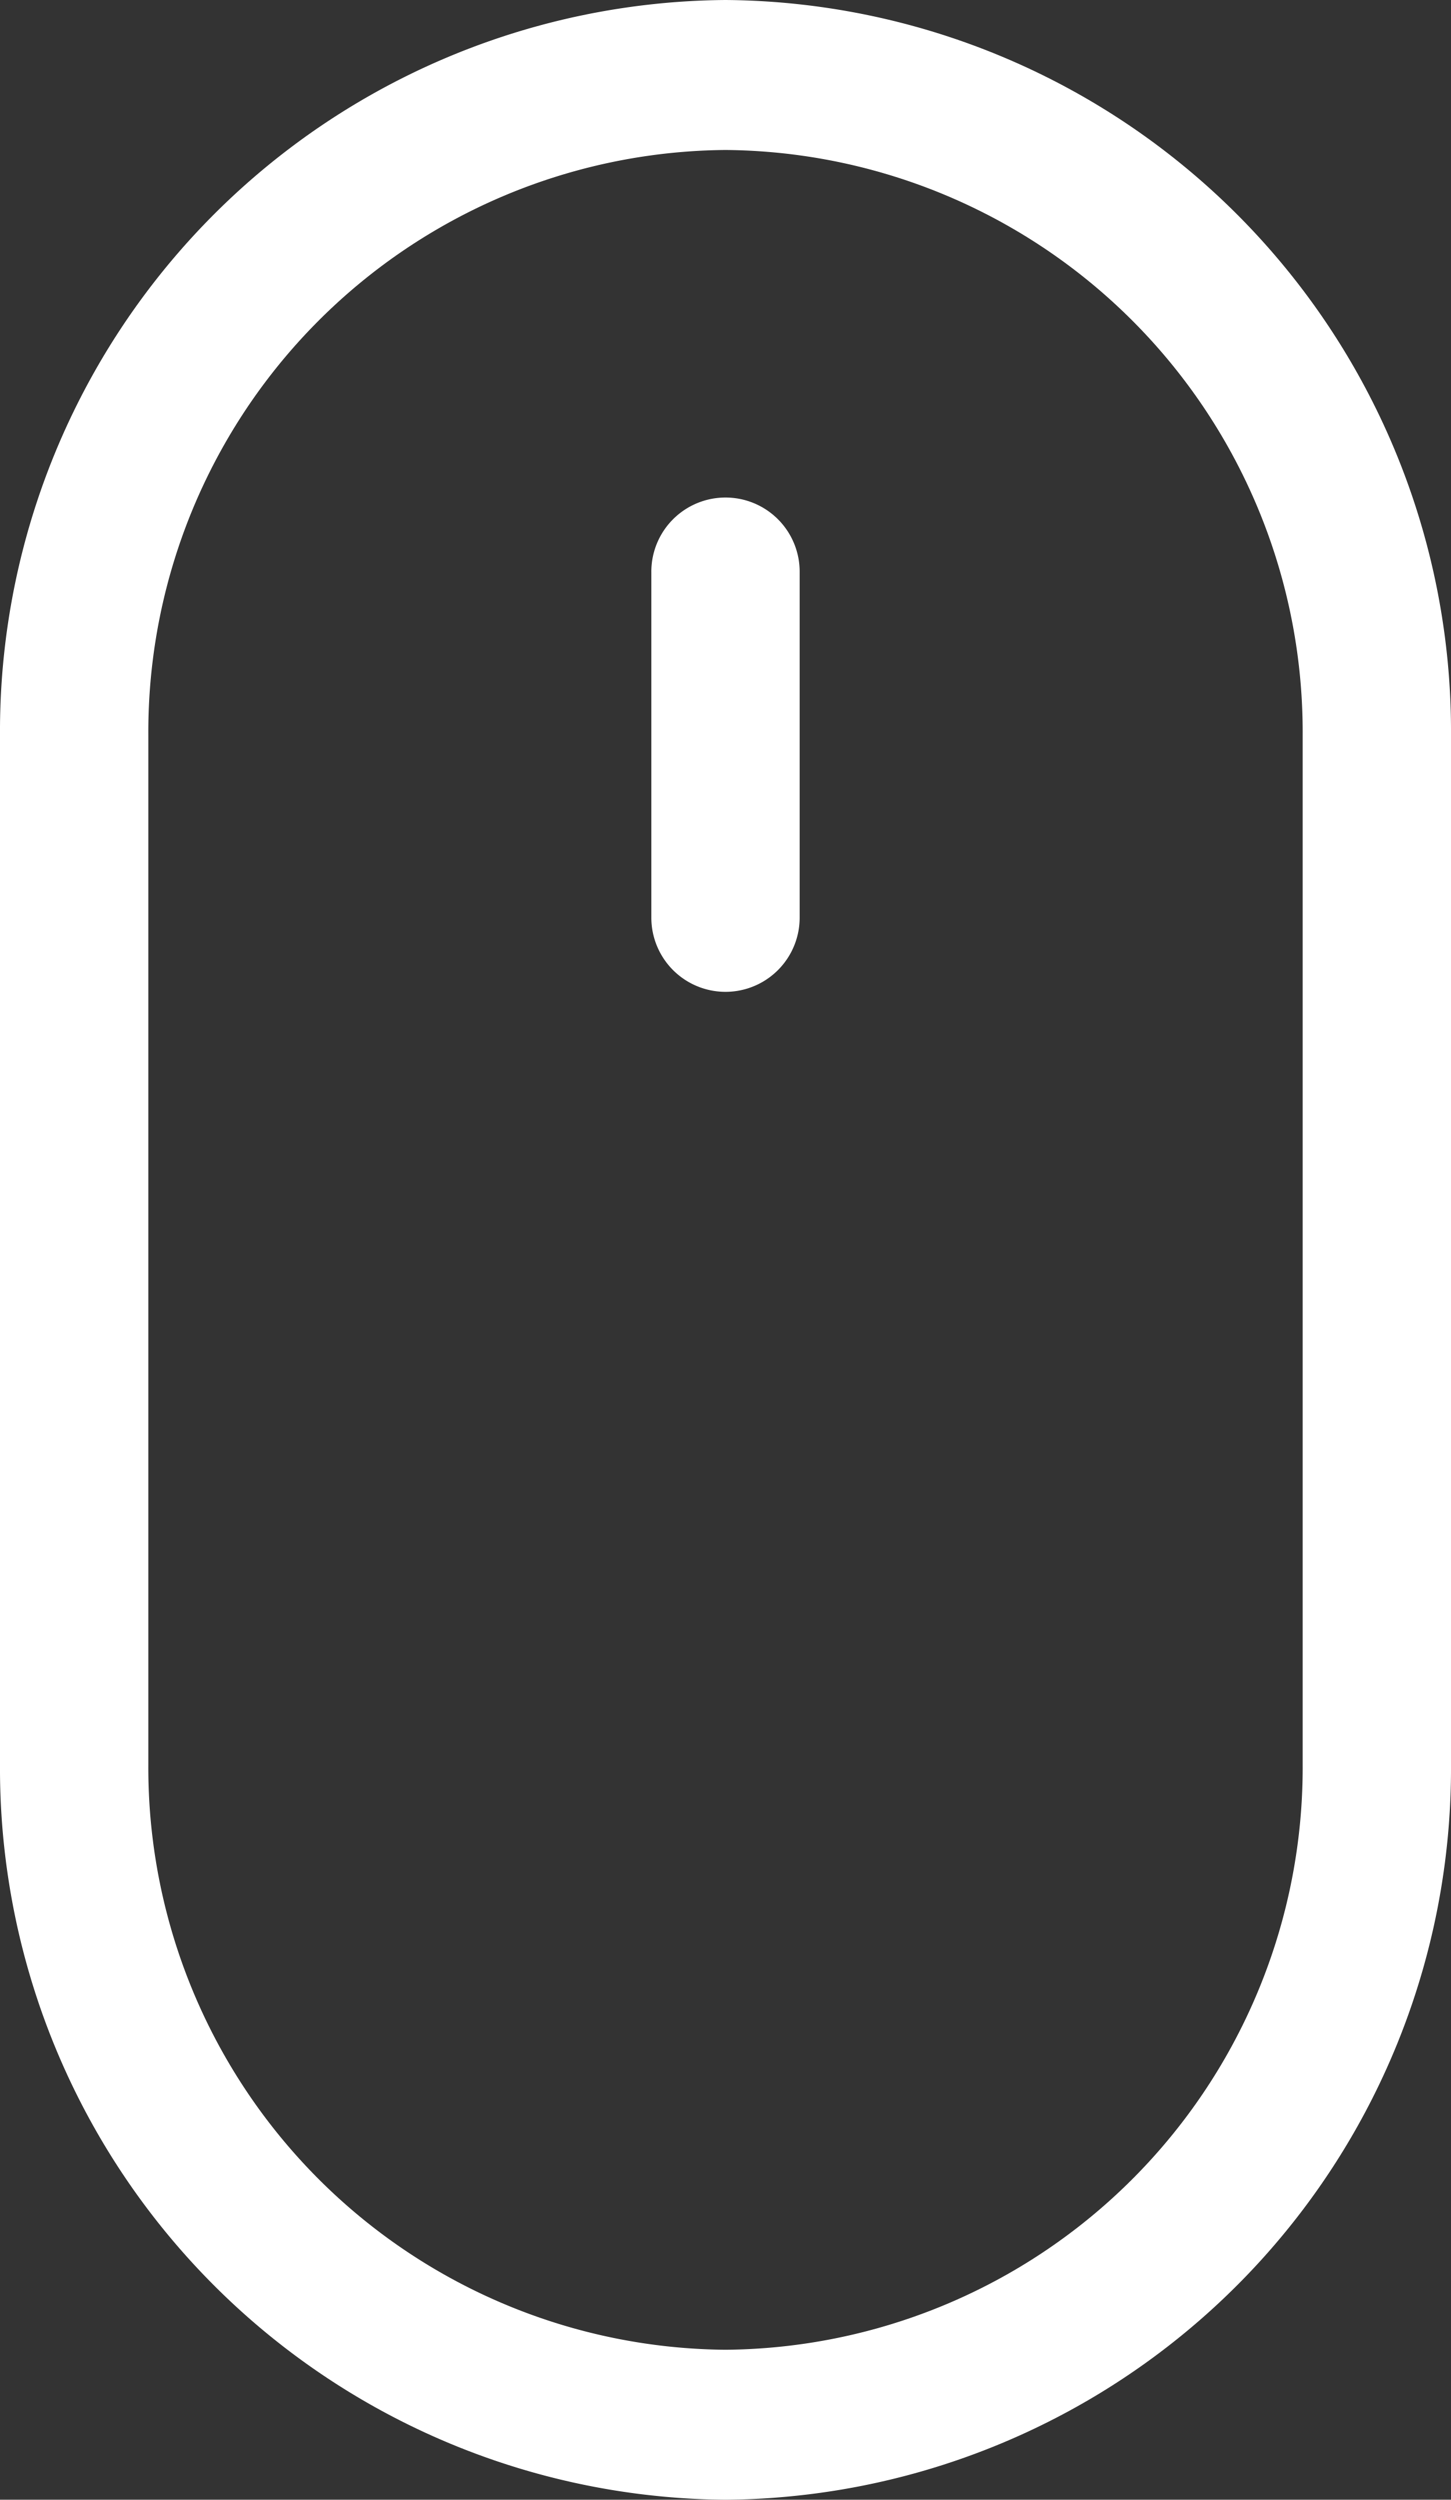 <svg viewBox="0 0 18 31" xmlns="http://www.w3.org/2000/svg"><rect x="0" y="0" width="18" height="31" fill="#333333" stroke="none"/><g fill="#fff"><path d="m9 0a9.07 9.07 0 0 0 -9 9.12v12.76a9.07 9.07 0 0 0 9 9.12 9.07 9.07 0 0 0 9-9.12v-12.76a9.07 9.07 0 0 0 -9-9.12zm7.16 21.88a7.22 7.22 0 0 1 -7.16 7.26 7.22 7.22 0 0 1 -7.16-7.26v-12.76a7.22 7.22 0 0 1 7.16-7.26 7.22 7.22 0 0 1 7.16 7.26z"/><path d="m9 6.17a.92.92 0 0 0 -.92.93v4.28a.92.92 0 1 0 1.84 0v-4.28a.92.92 0 0 0 -.92-.93z"/></g></svg>